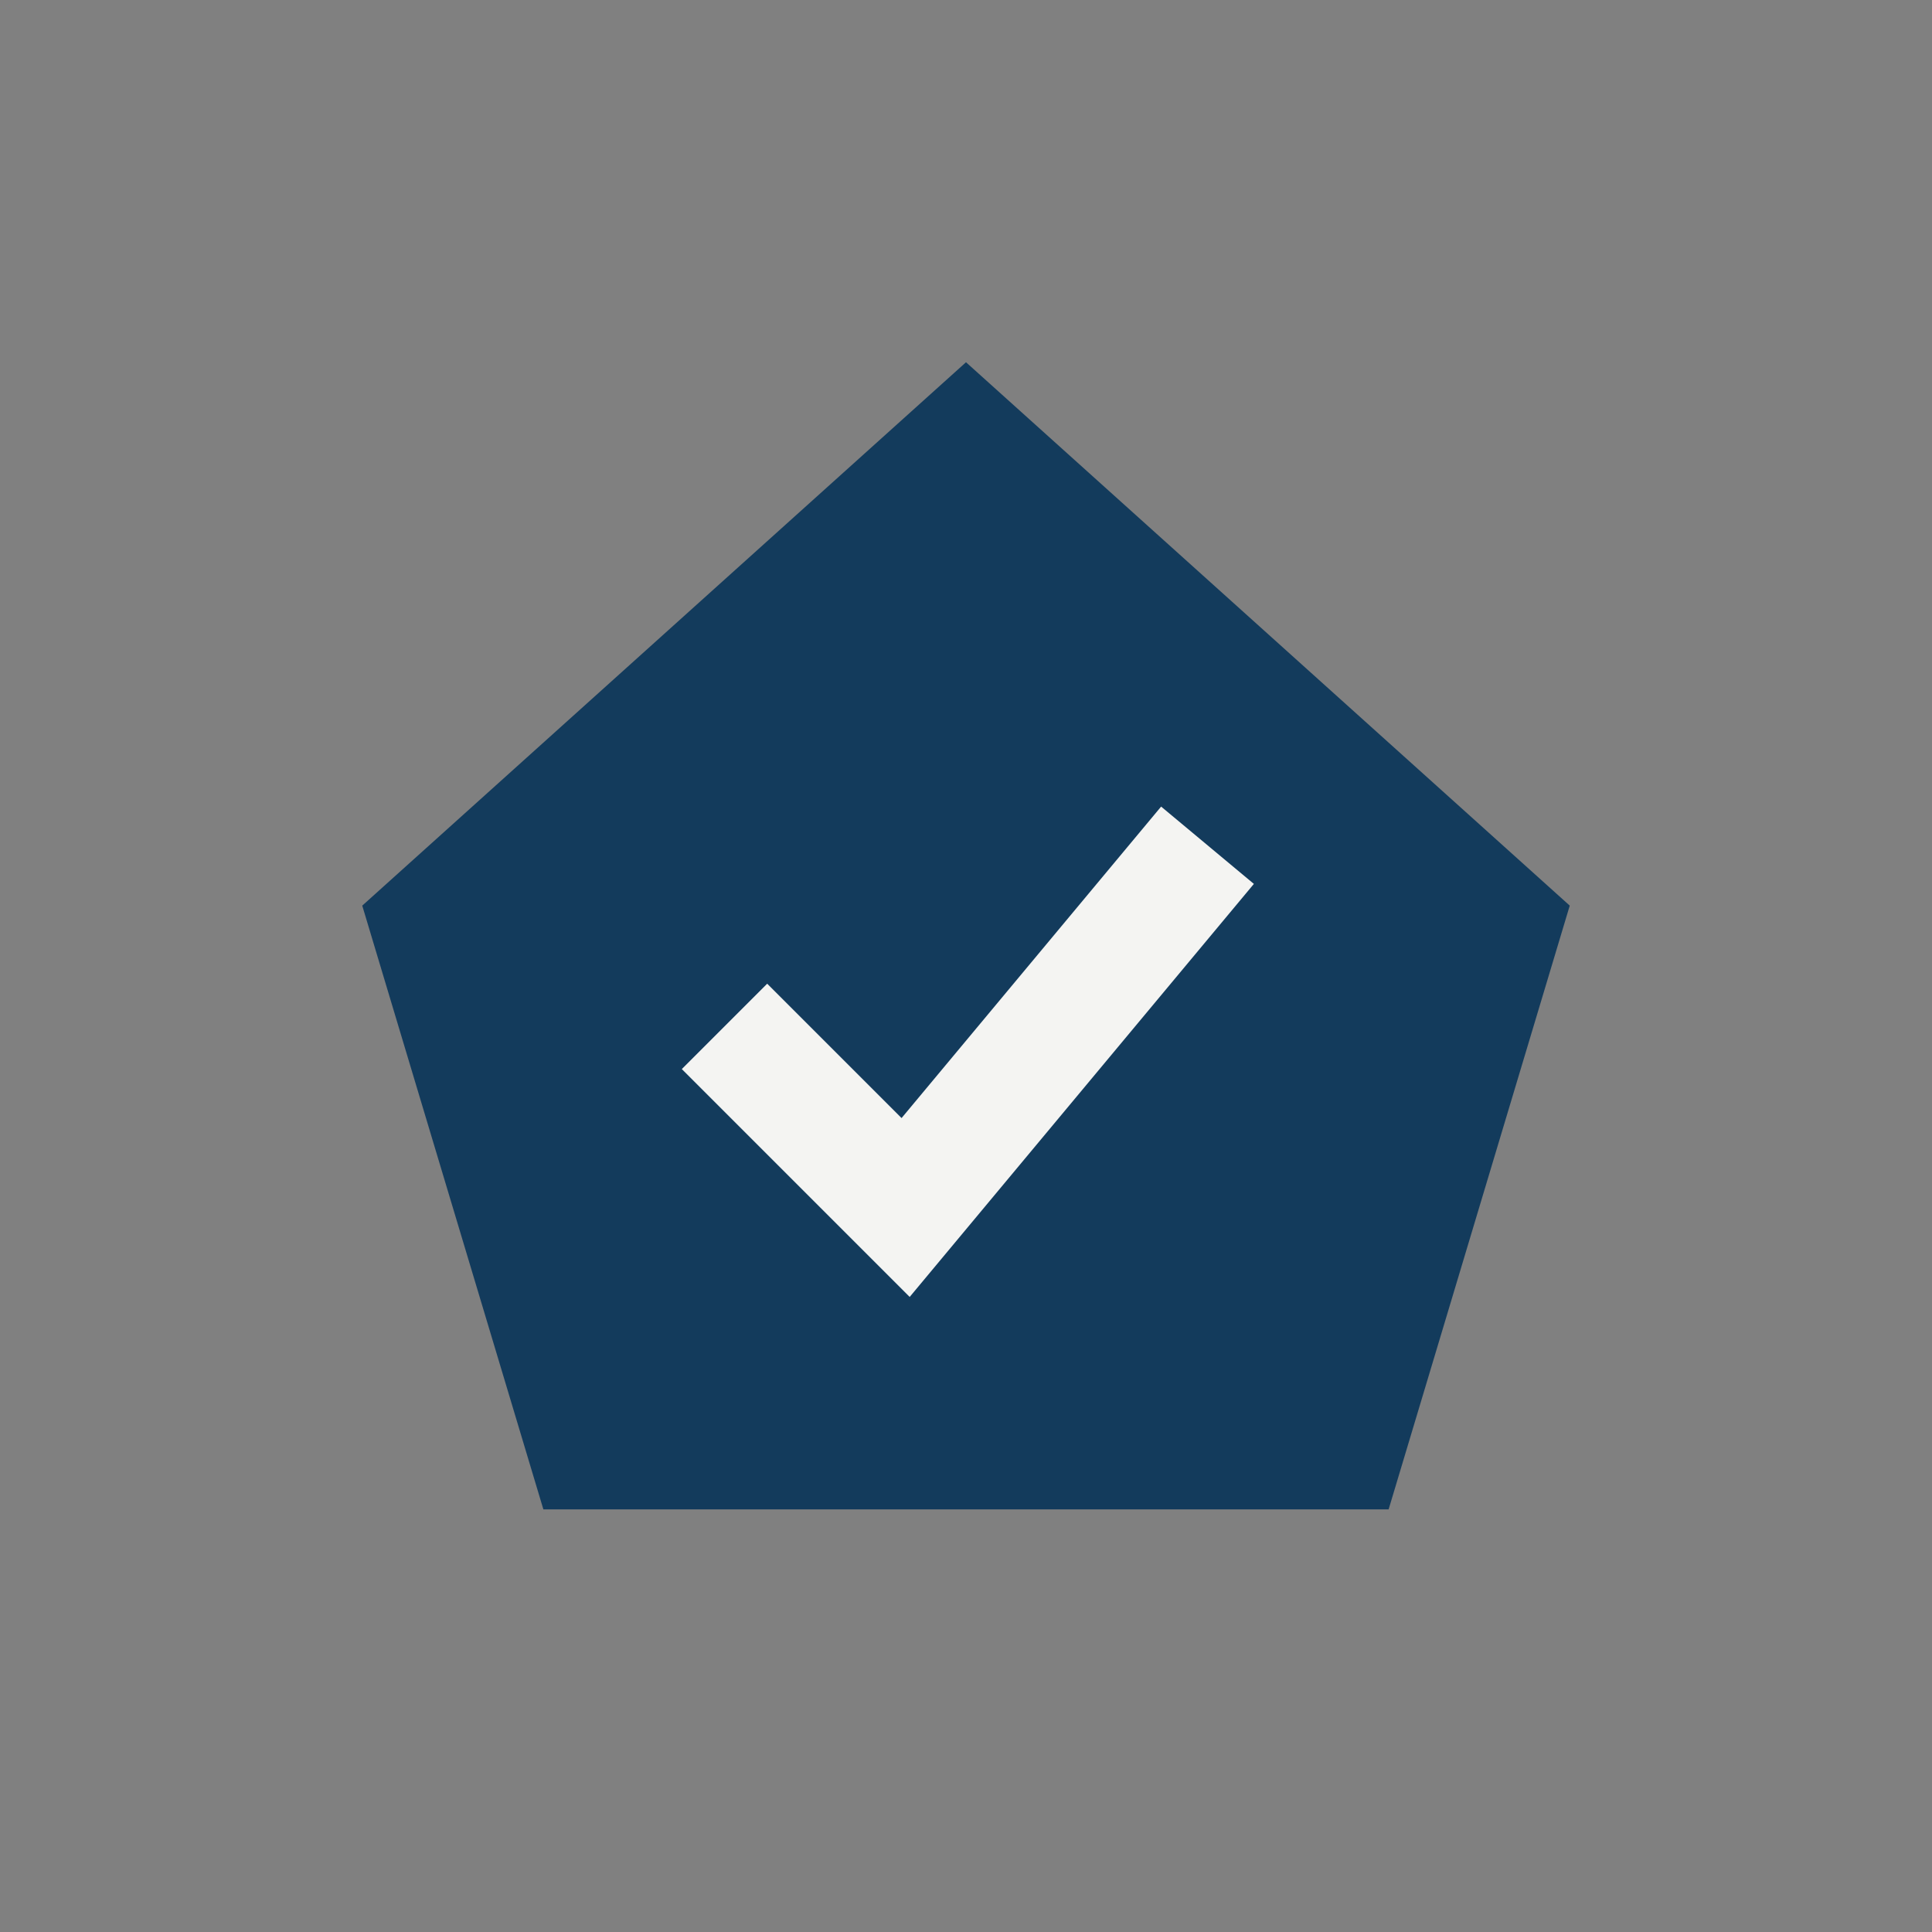 <?xml version="1.0" encoding="UTF-8"?>
<svg xmlns="http://www.w3.org/2000/svg" width="32" height="32" viewBox="0 0 32 32"><rect x="0" y="0" width="32" height="32" fill="#808080" stroke="none"/><path d="M6 15l10-9 10 9-3 10H9z" fill="#133B5C"/><path d="M12 17l3 3 5-6" stroke="#F4F4F2" stroke-width="2" fill="none"/></svg>